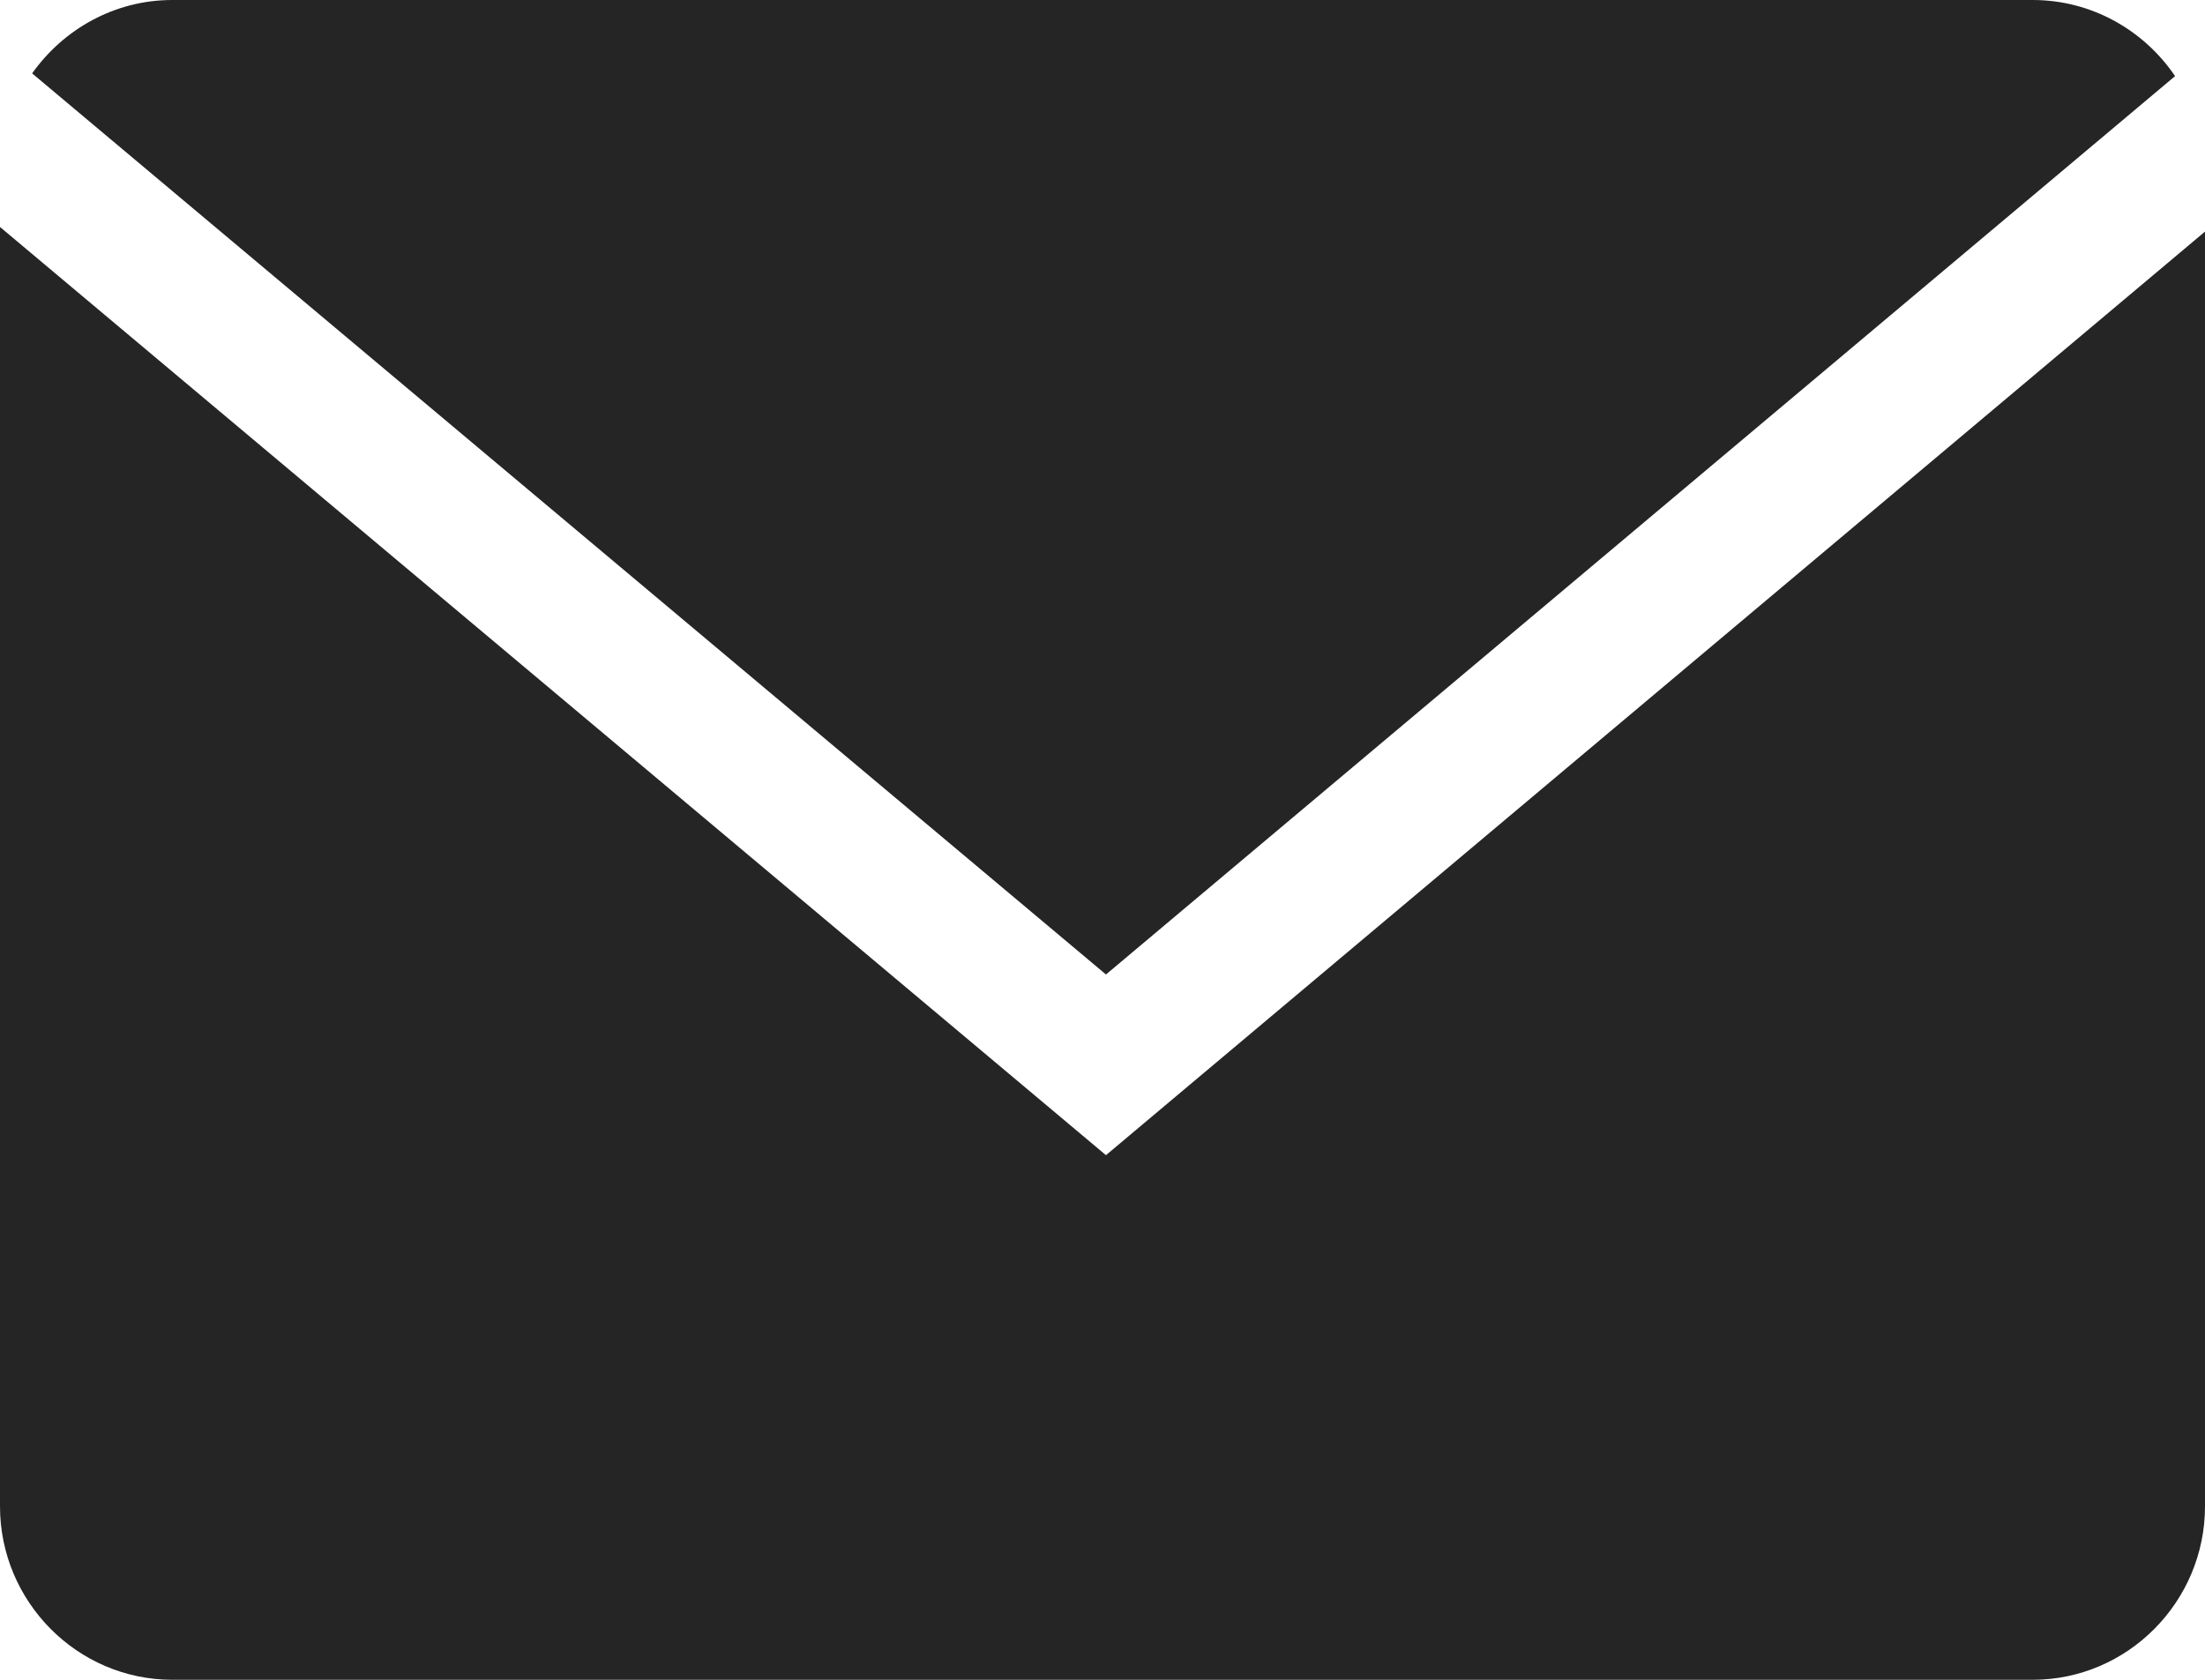 <?xml version="1.0" encoding="UTF-8"?> <svg xmlns="http://www.w3.org/2000/svg" width="21" height="16" viewBox="0 0 21 16" fill="none"><path d="M20.715 0.725C20.419 0.288 19.921 0 19.359 0H1.641C1.091 0 0.605 0.278 0.306 0.699L10.533 9.282L20.715 0.725Z" fill="#252525"></path><path d="M0 2.162V14.348C0 15.257 0.738 16 1.641 16H19.359C20.262 16 21 15.257 21 14.348V2.206L10.533 11.003L0 2.162Z" fill="#252525"></path></svg> 